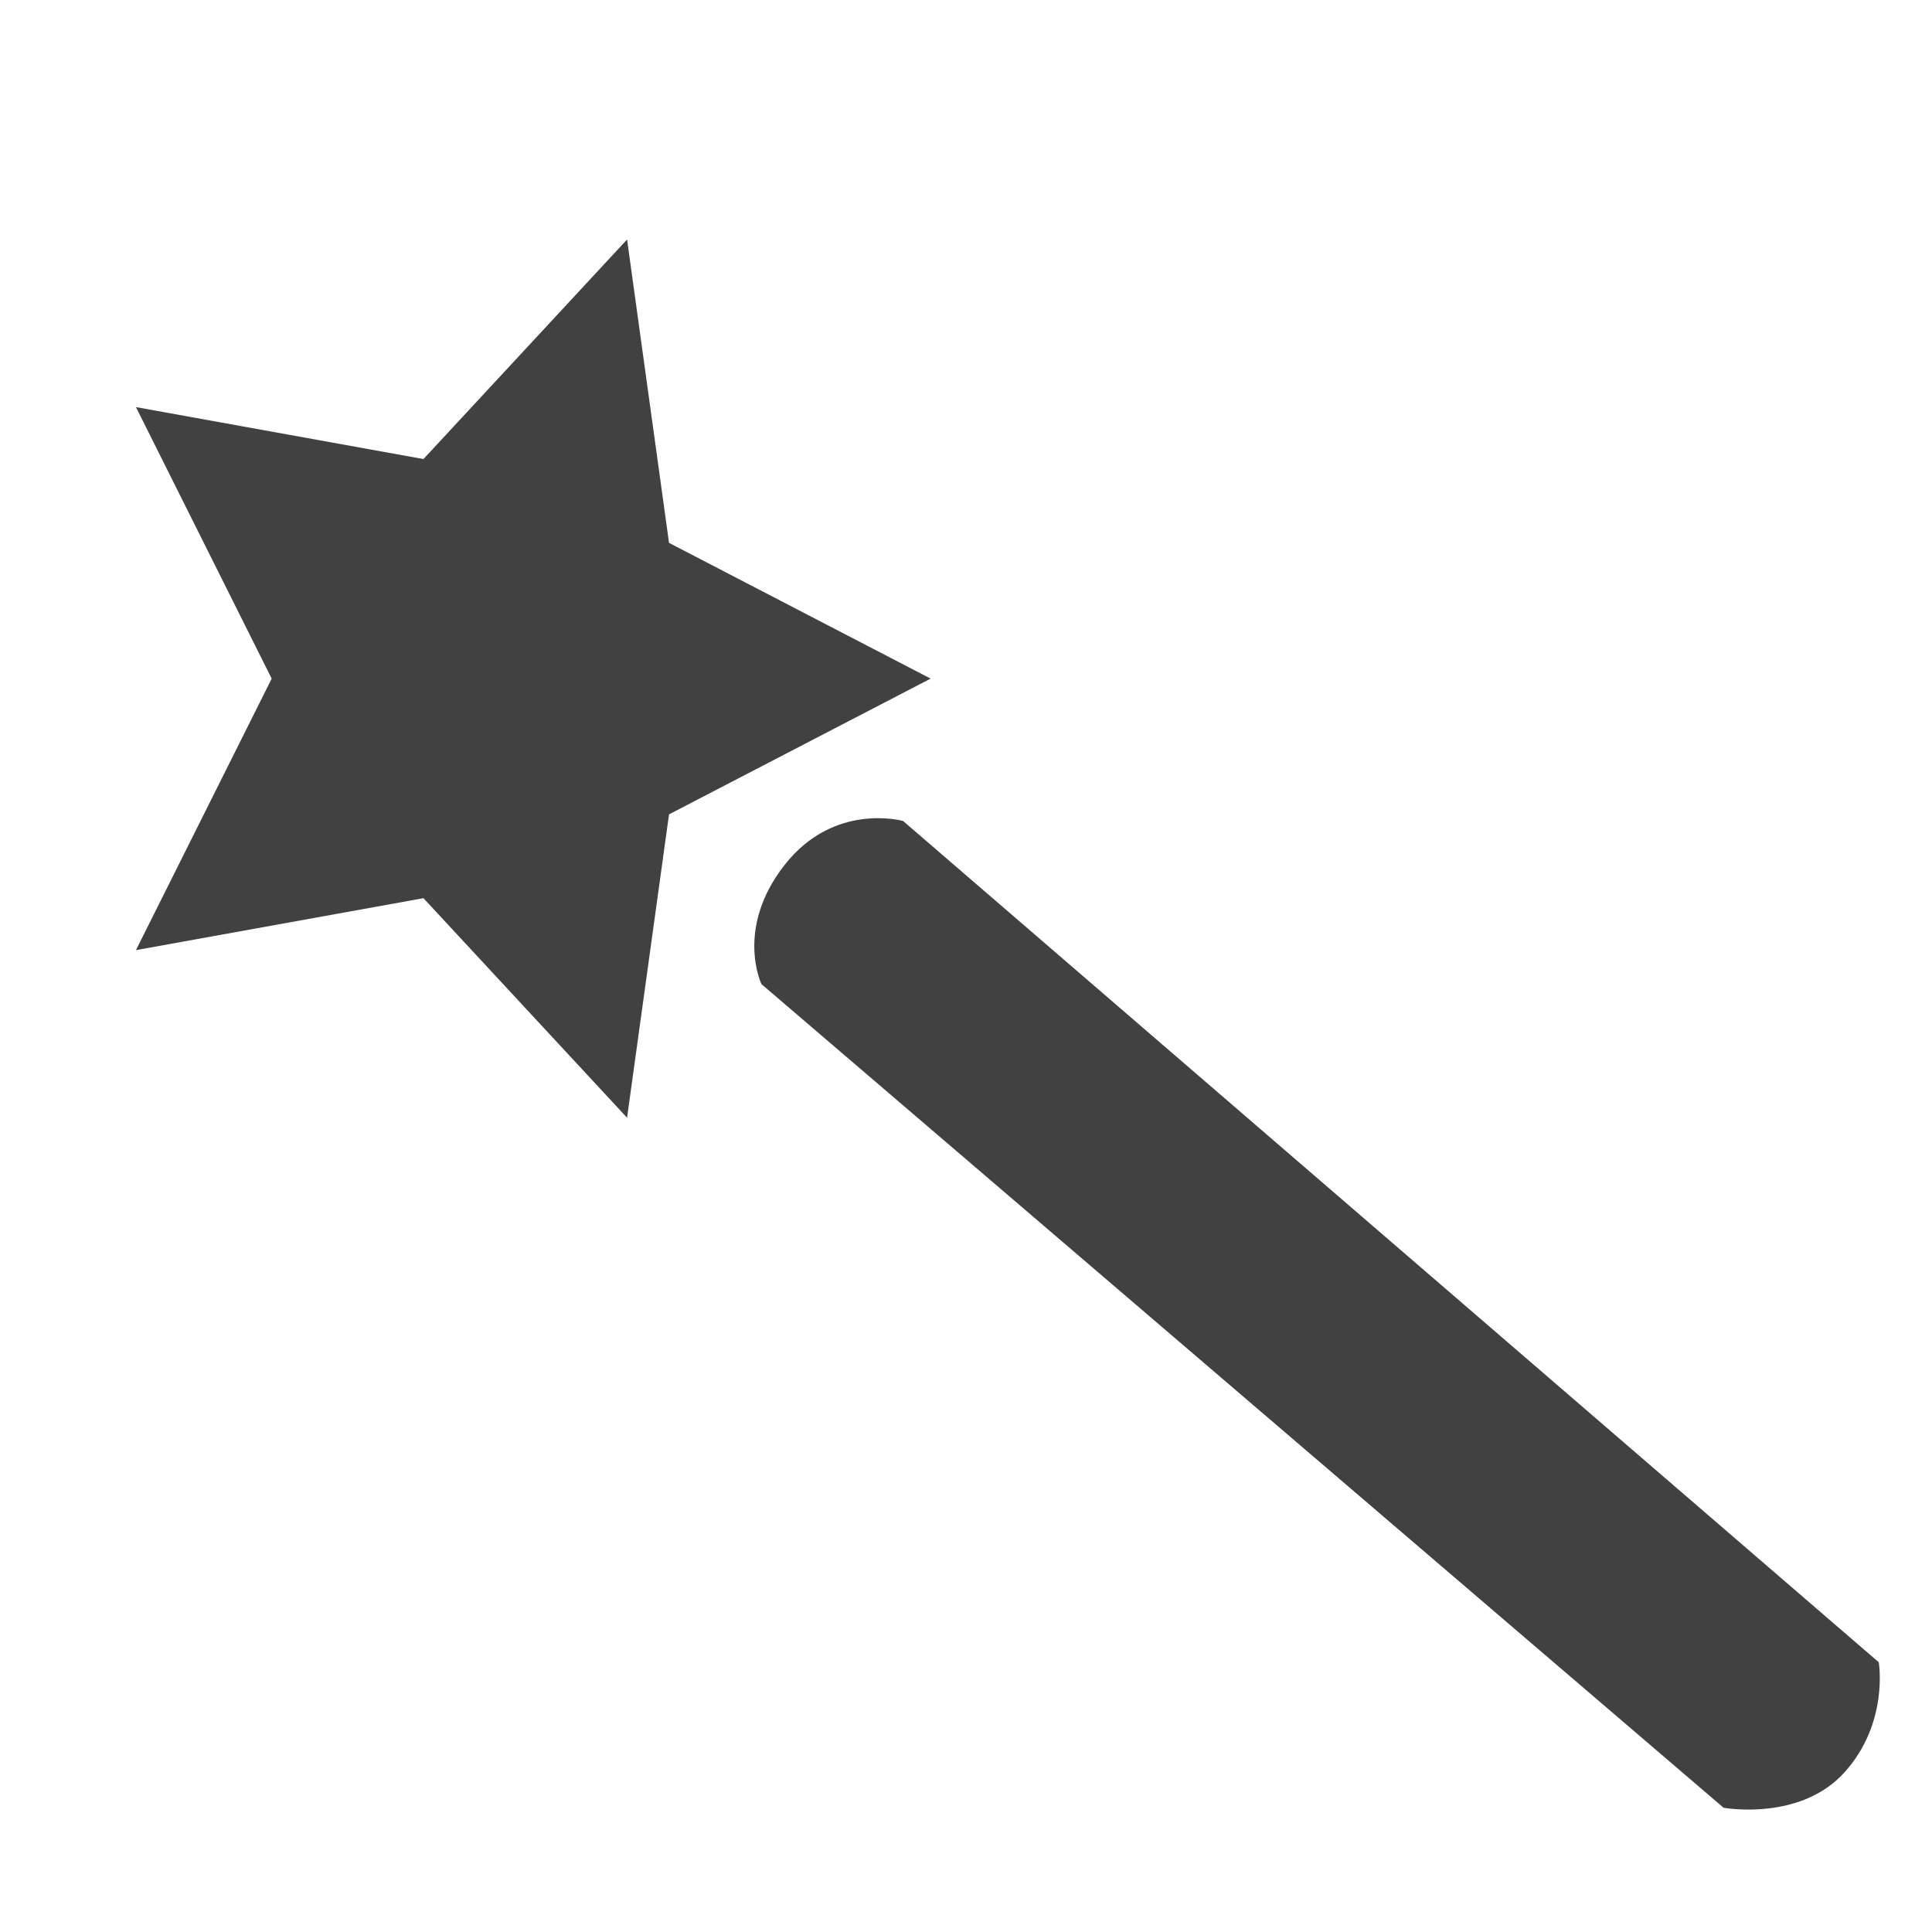 <?xml version="1.0" encoding="UTF-8" standalone="no"?>
<svg
   xmlns:osb="http://www.openswatchbook.org/uri/2009/osb"
   xmlns:dc="http://purl.org/dc/elements/1.1/"
   xmlns:cc="http://creativecommons.org/ns#"
   xmlns:rdf="http://www.w3.org/1999/02/22-rdf-syntax-ns#"
   xmlns:svg="http://www.w3.org/2000/svg"
   xmlns="http://www.w3.org/2000/svg"
   xmlns:xlink="http://www.w3.org/1999/xlink"
   xmlns:sodipodi="http://sodipodi.sourceforge.net/DTD/sodipodi-0.dtd"
   xmlns:inkscape="http://www.inkscape.org/namespaces/inkscape"
   viewBox="0 0 16 16"
   id="svg7384"
   height="16"
   width="16"
   version="1.1"
   inkscape:version="0.91 r13725"
   sodipodi:docname="gimp-tool-fuzzy-select.svg">
  <sodipodi:namedview
     pagecolor="#000000"
     bordercolor="#999999"
     borderopacity="1"
     objecttolerance="10"
     gridtolerance="10"
     guidetolerance="10"
     inkscape:pageopacity="0"
     inkscape:pageshadow="2"
     inkscape:window-width="640"
     inkscape:window-height="480"
     id="namedview1508"
     showgrid="false"
     inkscape:zoom="14.75"
     inkscape:cx="-237.87052"
     inkscape:cy="-86.291733"
     inkscape:window-x="0"
     inkscape:window-y="27"
     inkscape:window-maximized="0"
     inkscape:current-layer="svg7384" />
  <defs
     id="defs7386">
    <linearGradient
       osb:paint="solid"
       id="linearGradient8074">
      <stop
         id="stop8072"
         offset="0"
         style="stop-color:#414141;stop-opacity:1;" />
    </linearGradient>
    <linearGradient
       osb:paint="solid"
       id="linearGradient7561">
      <stop
         id="stop7558"
         offset="0"
         style="stop-color:#5a5a5a;stop-opacity:1;" />
    </linearGradient>
    <linearGradient
       osb:paint="solid"
       id="linearGradient7548">
      <stop
         id="stop7546"
         offset="0"
         style="stop-color:#141414;stop-opacity:1;" />
    </linearGradient>
    <linearGradient
       osb:paint="solid"
       id="linearGradient7542">
      <stop
         id="stop7538"
         offset="0"
         style="stop-color:#363636;stop-opacity:1;" />
    </linearGradient>
    <linearGradient
       gradientTransform="matrix(0,-735328.32,170712.69,0,2464326300,577972450)"
       osb:paint="solid"
       id="linearGradient19282">
      <stop
         id="stop19284"
         offset="0"
         style="stop-color:#4b4b4b;stop-opacity:1;" />
    </linearGradient>
    <linearGradient
       gradientTransform="matrix(0.347,0,0,0.306,-197.867,574.613)"
       osb:paint="solid"
       id="linearGradient19282-4">
      <stop
         id="stop19284-0"
         offset="0"
         style="stop-color:#414141;stop-opacity:1;" />
    </linearGradient>
    <linearGradient
       gradientTransform="translate(111.24,74.354)"
       gradientUnits="userSpaceOnUse"
       y2="45"
       x2="-184"
       y1="45"
       x1="-187.618"
       id="linearGradient10586"
       xlink:href="#linearGradient19282-4" />
    <linearGradient
       gradientTransform="translate(202.356,142.194)"
       gradientUnits="userSpaceOnUse"
       y2="197.306"
       x2="-27.948"
       y1="197.306"
       x1="-37.269"
       id="linearGradient10592"
       xlink:href="#linearGradient19282-4" />
  </defs>
  <g
     transform="translate(88.278,-206.718)"
     style="display:inline"
     id="tools">
    <g
       transform="translate(-44.763,20.293)"
       id="gimp-tool-fuzzy-select">
      <path
         style="fill:url(#linearGradient10586);fill-opacity:1;stroke:none"
         id="path106146"
         d="m -184,45 -1.191,0.588 -0.191,1.314 -0.927,-0.951 -1.309,0.225 L -187,45 l -0.618,-1.176 1.309,0.225 0.927,-0.951 0.191,1.314 z"
         transform="matrix(1.819,0,0,1.912,298.888,106.005)"
         inkscape:connector-curvature="0" />
      <path
         style="fill:url(#linearGradient10592);fill-opacity:1;fill-rule:evenodd;stroke:none;stroke-width:1px;stroke-linecap:butt;stroke-linejoin:miter;stroke-opacity:1"
         d="m -36.036,193.224 c 0,0 -0.571,-0.161 -0.982,0.365 -0.412,0.526 -0.191,0.986 -0.191,0.986 l 7.968,6.821 c 0,0 0.633,0.116 1.002,-0.294 0.369,-0.41 0.283,-0.911 0.283,-0.911 z"
         id="path6038"
         inkscape:connector-curvature="0" />
    </g>
  </g>
</svg>
